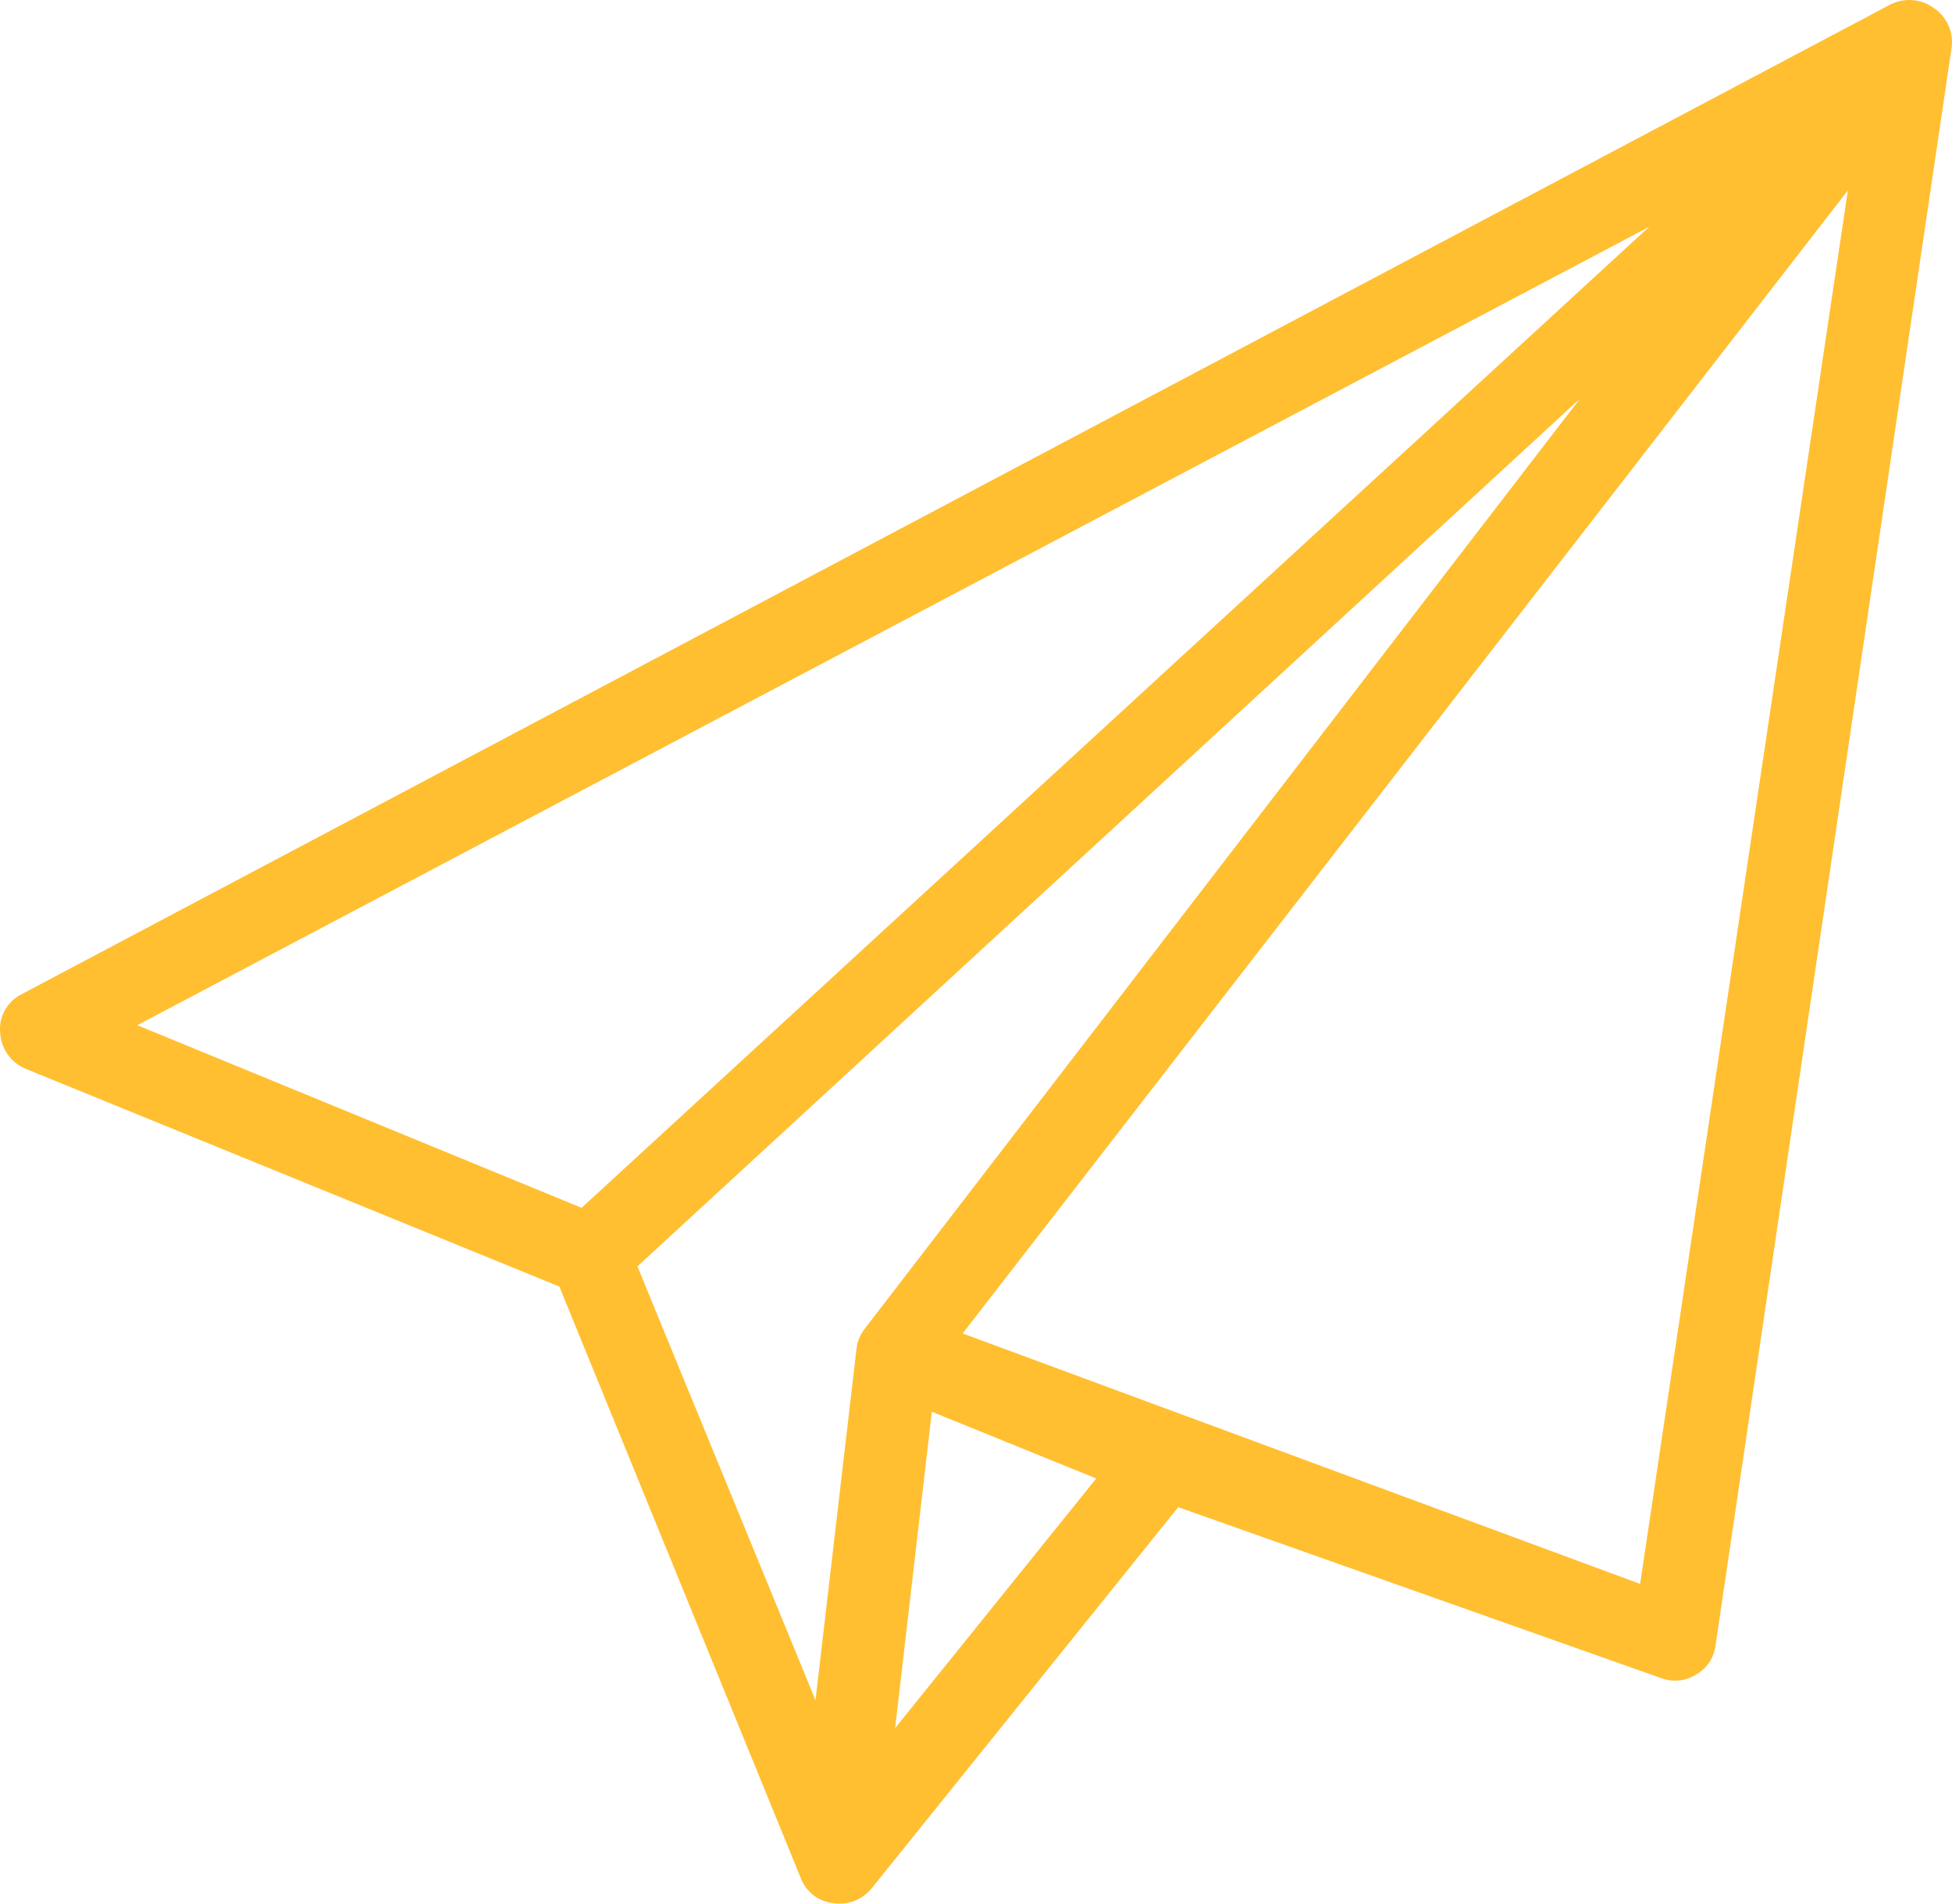 <svg width="40" height="39" viewBox="0 0 40 39" fill="none" xmlns="http://www.w3.org/2000/svg">
<path d="M39.61 0.152C39.483 0.063 39.333 0.012 39.178 0.002C39.023 -0.008 38.868 0.025 38.73 0.096L0.444 20.368C0.298 20.44 0.178 20.555 0.099 20.697C0.02 20.839 -0.013 21.001 0.004 21.163C0.013 21.32 0.066 21.471 0.156 21.6C0.247 21.729 0.371 21.831 0.516 21.893L11.462 26.358L16.407 38.471C16.457 38.609 16.546 38.73 16.661 38.822C16.777 38.913 16.916 38.97 17.063 38.988C17.211 39.013 17.364 38.999 17.505 38.946C17.645 38.892 17.769 38.803 17.863 38.686L24.144 30.878L34.041 34.381C34.158 34.424 34.282 34.441 34.406 34.428C34.53 34.416 34.649 34.375 34.754 34.309C34.863 34.248 34.956 34.162 35.025 34.059C35.094 33.955 35.139 33.837 35.154 33.713L39.994 0.962C40.013 0.805 39.986 0.646 39.919 0.503C39.851 0.36 39.744 0.238 39.61 0.152ZM33.793 4.648L11.918 24.745L2.813 21.004L33.793 4.648ZM19.095 28.923L22.464 30.29L18.343 35.405L19.095 28.923ZM17.719 27.224C17.625 27.342 17.566 27.486 17.551 27.637L16.711 34.833L13.062 25.945L32.377 8.167L17.719 27.224ZM33.609 32.45L19.727 27.319L37.866 3.901L33.609 32.45Z" fill="#FFBF31"/>
</svg>
